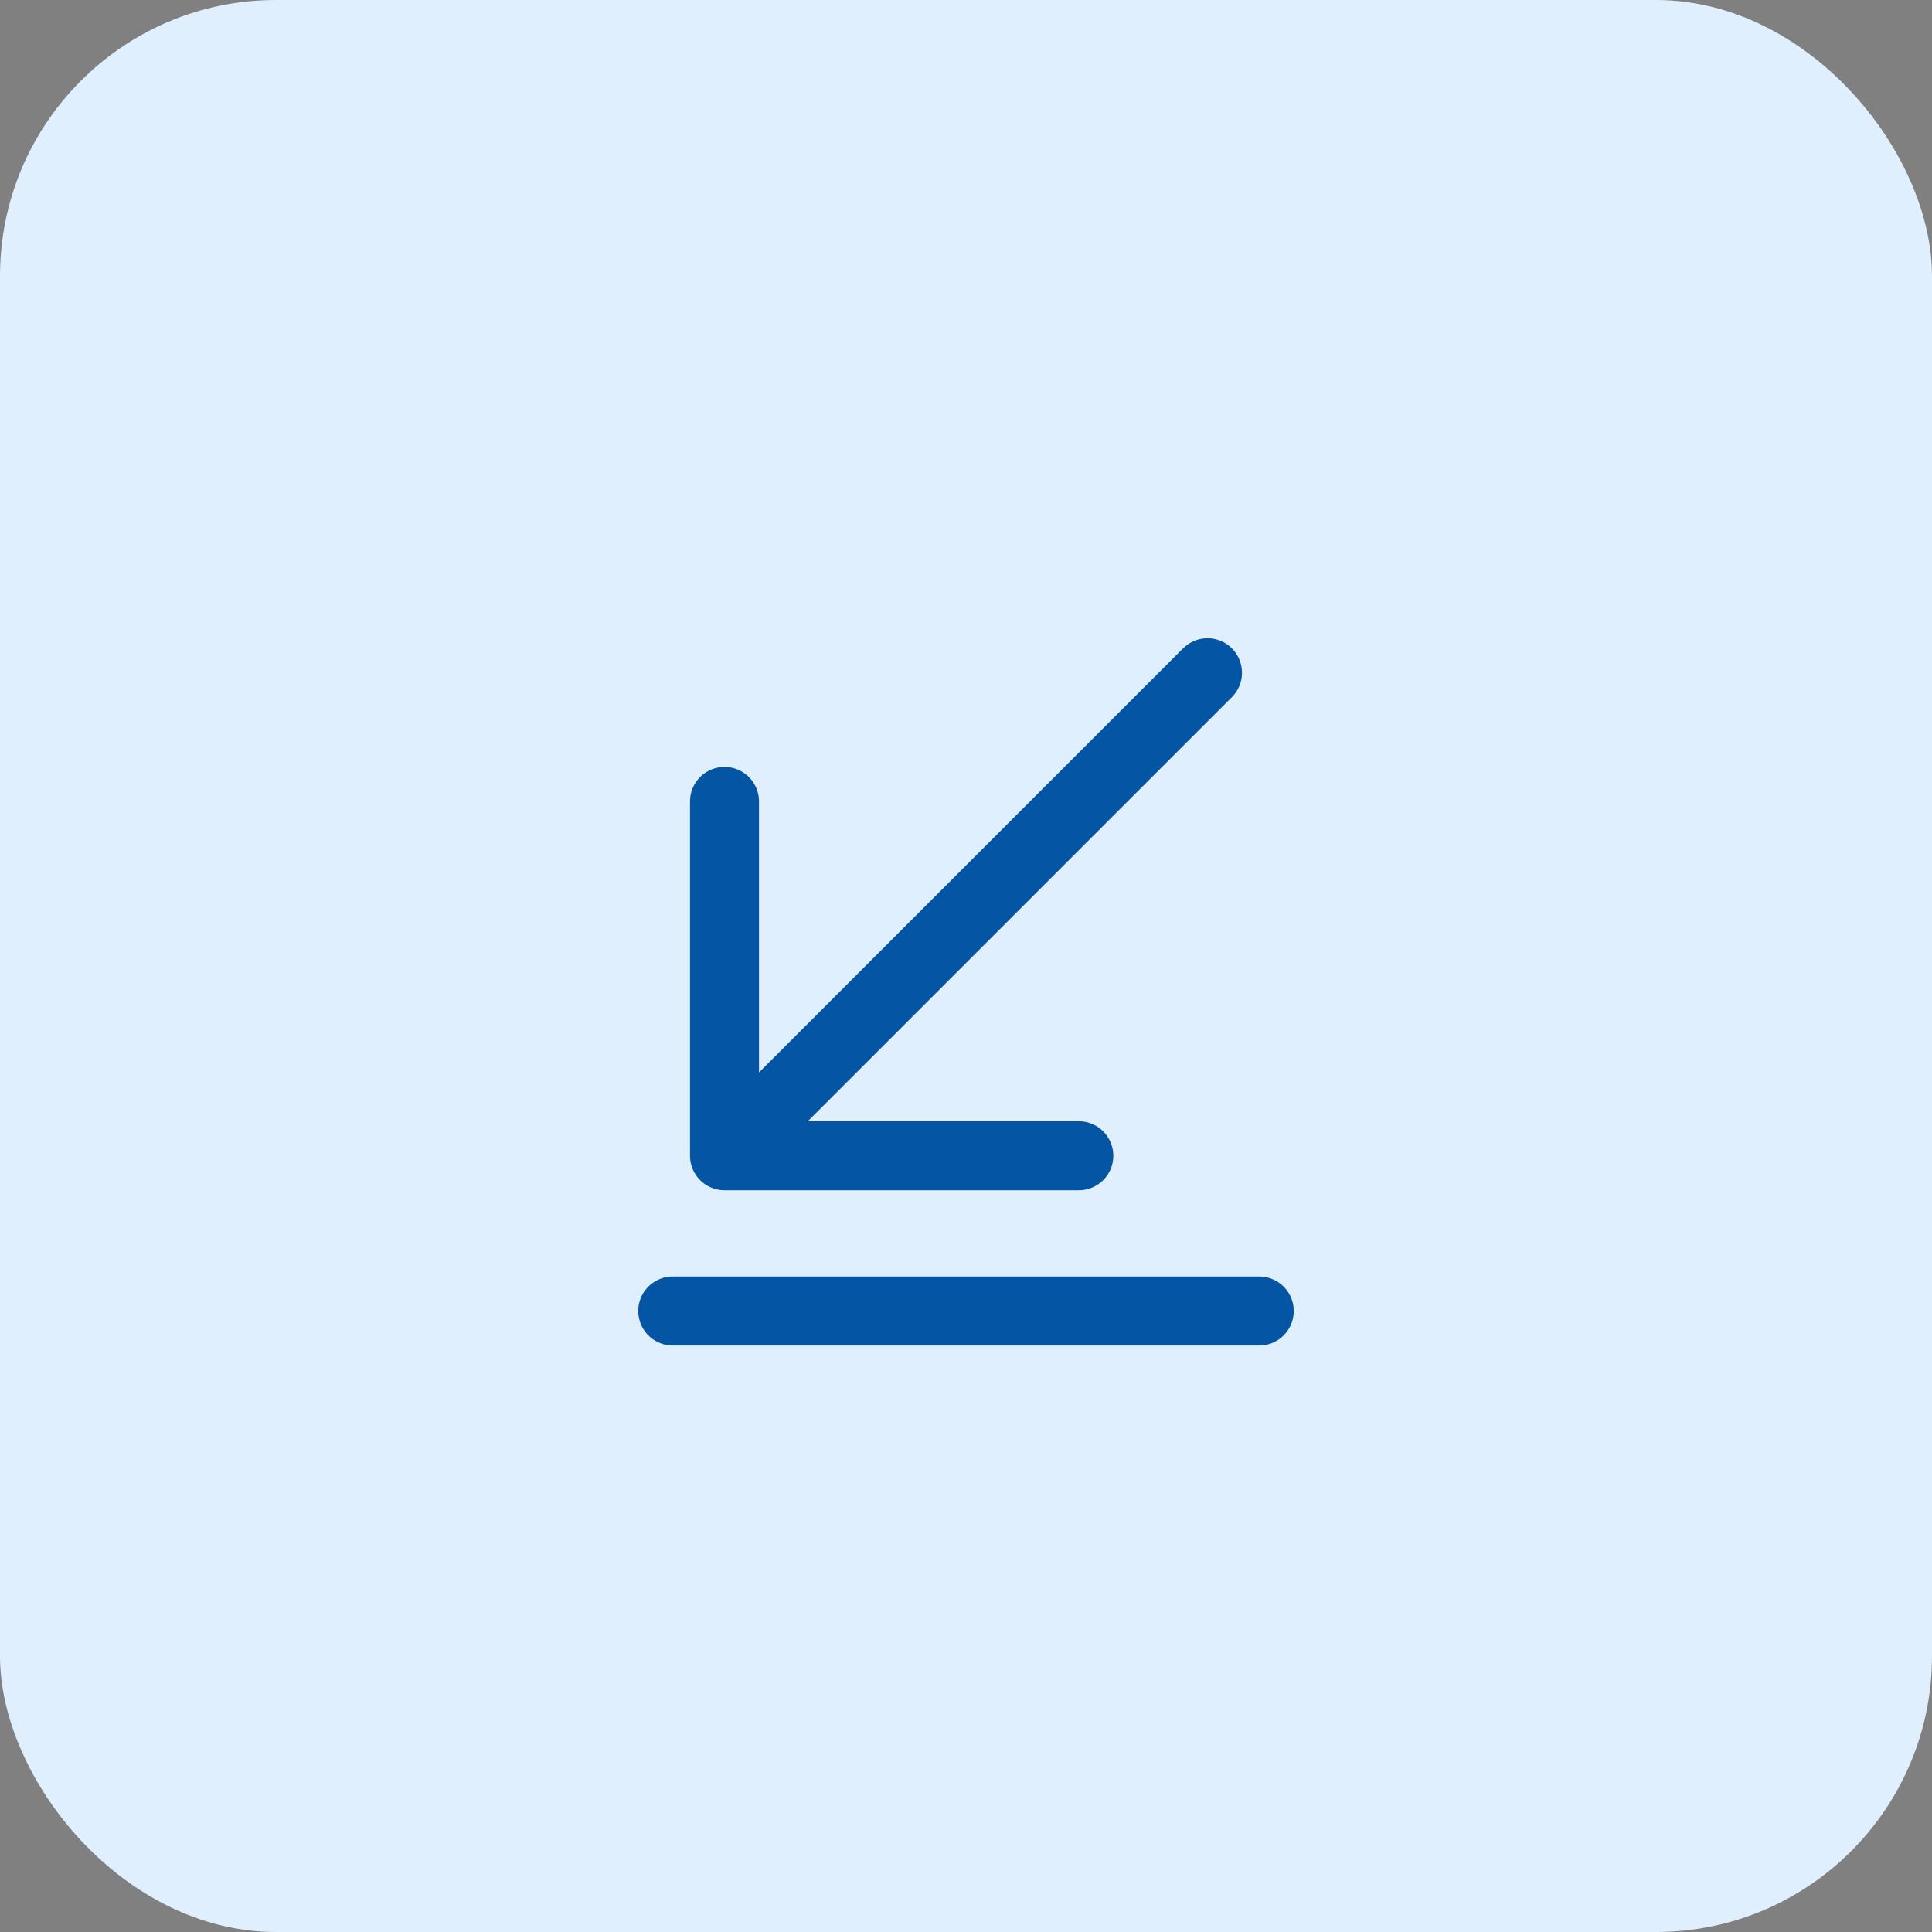 <svg width="28" height="28" viewBox="0 0 28 28" fill="none" xmlns="http://www.w3.org/2000/svg">
<rect x="0" y="0" width="28" height="28" fill="#808080" stroke="none"/>
<rect width="28" height="28" rx="4" fill="#E0EFFD"/>
<path d="M10.5 16.75L17.5 9.75M10.5 16.75V11.615M10.5 16.75H15.635M9.75 19H18.25" stroke="#0455A3" stroke-miterlimit="10" stroke-linecap="round" stroke-linejoin="round"/>
</svg>
